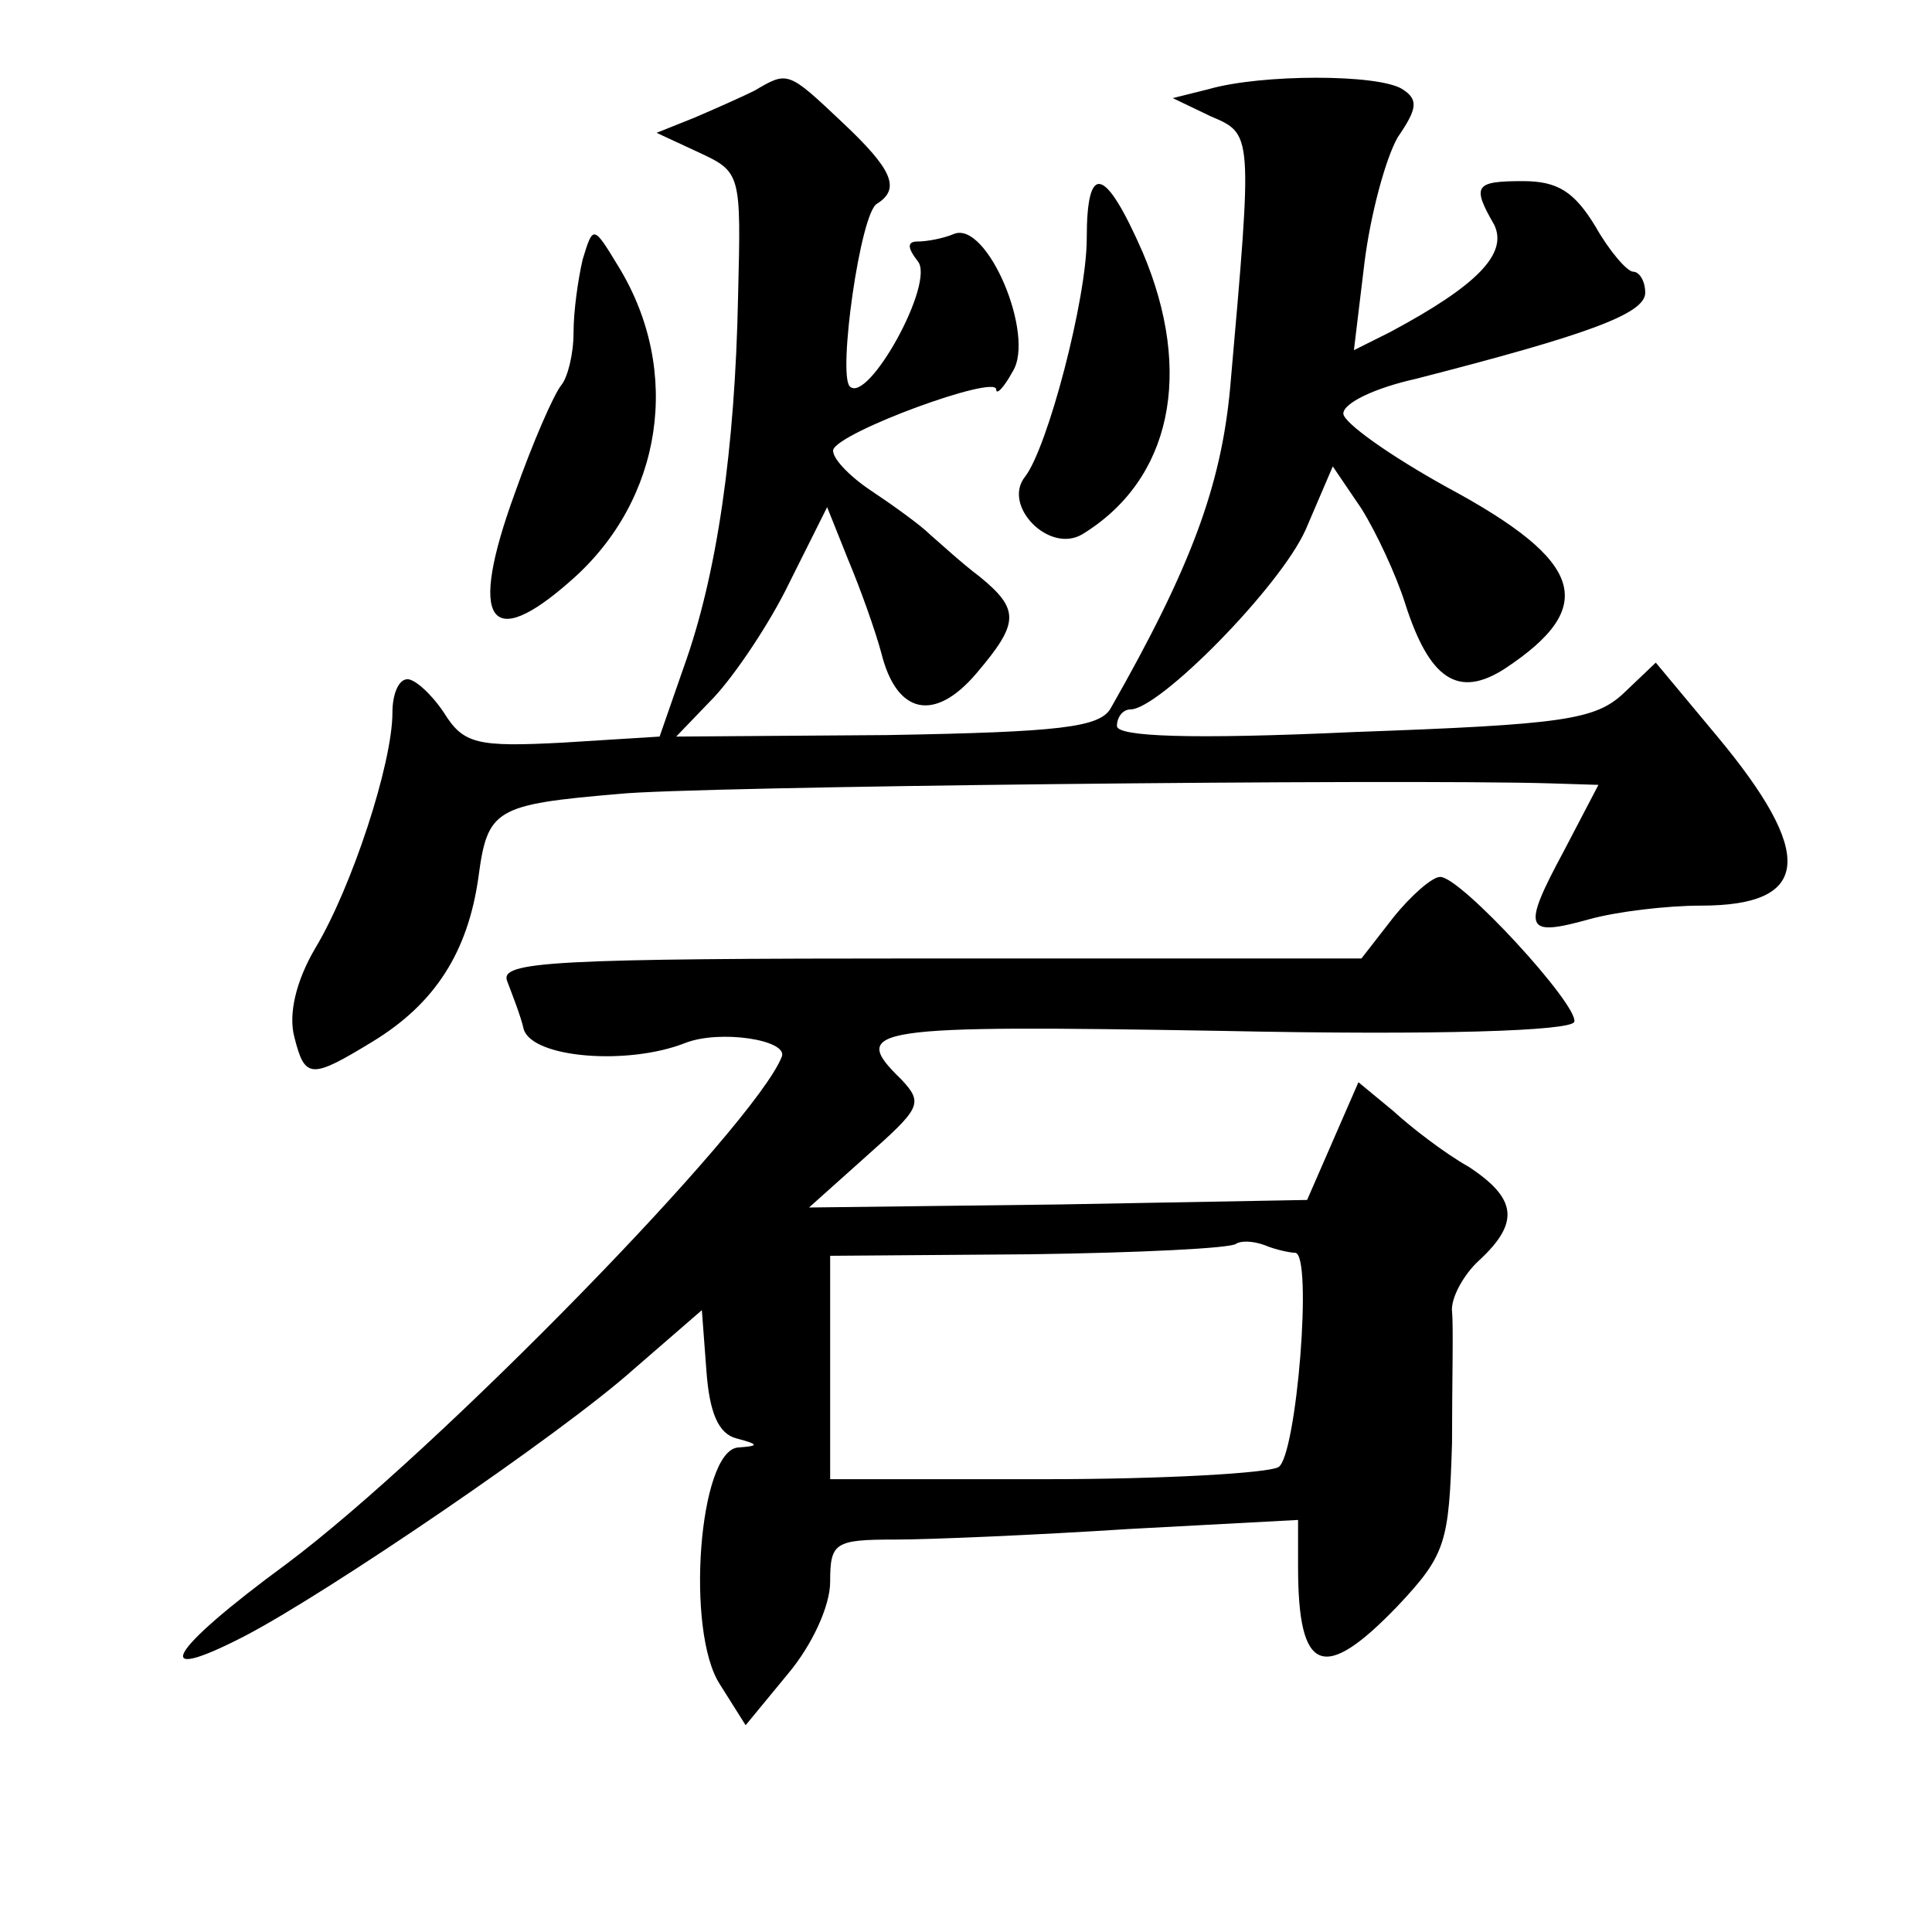 <?xml version="1.0" standalone="no"?>
<!DOCTYPE svg PUBLIC "-//W3C//DTD SVG 20010904//EN"
 "http://www.w3.org/TR/2001/REC-SVG-20010904/DTD/svg10.dtd">
<svg version="1.0" xmlns="http://www.w3.org/2000/svg"
 width="128pt" height="128pt" viewBox="0 0 128 128"
 preserveAspectRatio="xMidYMid meet">
<g transform="translate(0,128) scale(0.1,-0.1)"
fill="#0" stroke="none">
<path d="M500 1220 c-8 -4 -26 -12 -40 -18 l-25 -10 28 -13 c28 -13 28 -14 26 -95
-2 -102 -14 -185 -36 -246 l-16 -46 -64 -4 c-57 -3 -66 -1 -79 20 -8 12 -19 22
-24 22 -6 0 -10 -10 -10 -22 0 -34 -27 -116 -51 -156 -13 -22 -18 -44 -14 -59 7
-28 11 -28 52 -3 41 25 63 59 70 109 6 45 11 48 93 55 47 5 517 10 617 7 l32 -1
-23 -44 c-28 -52 -26 -57 17 -45 18 5 51 9 74 9 73 0 76 34 10 113 l-40 48 -21
-20 c-19 -18 -40 -21 -179 -26 -109 -5 -157 -3 -157 4 0 6 4 11 9 11 19 0 99 81
116 119 l18 42 19 -28 c10 -16 23 -44 29 -63 16 -50 35 -63 66 -43 62 41 53 71
-38 120 -38 21 -69 43 -69 49 0 7 21 17 48 23 113 29 152 43 152 57 0 8 -4 14 -8
14 -4 0 -16 14 -25 30 -14 23 -25 30 -48 30 -32 0 -34 -3 -19 -29 9 -19 -11 -40
-69 -71 l-24 -12 7 58 c4 32 14 69 22 83 13 19 14 25 3 32 -16 10 -93 10 -128 0
l-24 -6 25 -12 c28 -12 28 -10 13 -180 -6 -65 -26 -119 -79 -212 -7 -13 -34 -16
-148 -18 l-140 -1 25 26 c14 15 37 49 50 76 l25 50 14 -35 c8 -19 18 -47 22 -62
10 -40 35 -46 63 -13 28 33 29 42 2 64 -12 9 -26 22 -33 28 -6 6 -24 19 -39 29
-15 10 -26 22 -25 27 4 12 108 50 108 40 0 -4 5 1 11 12 15 24 -17 100 -39 91 -7
-3 -18 -5 -24 -5 -7 0 -7 -4 0 -13 12 -14 -33 -95 -45 -83 -8 8 7 115 18 121 16
10 10 23 -23 54 -36 34 -36 34 -58 21z M720 1122 c0 -40 -26 -139 -41 -158 -15
-19 16 -51 38 -38 59 36 74 107 40 187 -25 57 -37 60 -37 9z M386 1108 c-3 -13
-6 -34 -6 -48 0 -15 -4 -30 -8 -35 -5 -6 -19 -38 -31 -72 -31 -85 -17 -106 38 -57
60 53 73 138 31 207 -17 28 -17 28 -24 5z M923 672 l-21 -27 -286 0 c-251 0 -285
-2 -280 -15 3 -8 9 -23 11 -32 6 -19 69 -24 107 -9 23 9 68 2 64 -9 -18 -46 -229
-262 -328 -336 -79 -58 -92 -81 -28 -48 54 28 210 134 258 177 l45 39 3 -40 c2
-28 8 -42 20 -45 15 -4 15 -5 1 -6 -26 -2 -35 -122 -12 -157 l17 -27 28 34 c16
19 28 45 28 61 0 26 3 28 43 28 23 0 93 3 155 7 l112 6 0 -31 c0 -71 17 -77 66
-26 32 34 34 42 36 108 0 39 1 78 0 87 -1 9 8 25 18 34 27 25 25 41 -7 62 -16 9
-38 26 -50 37 l-23 19 -17 -39 -17 -39 -165 -3 -165 -2 38 34 c36 32 38 35 23 51
-35 34 -21 36 213 32 143 -3 231 0 233 6 3 11 -76 97 -89 96 -5 0 -19 -12 -31 -27z
m-65 -222 c12 0 1 -135 -11 -142 -7 -4 -76 -8 -154 -8 l-143 0 0 74 0 74 132 1
c73 1 134 4 137 7 3 2 11 2 19 -1 7 -3 17 -5 20 -5z"/>
</g>
</svg>
